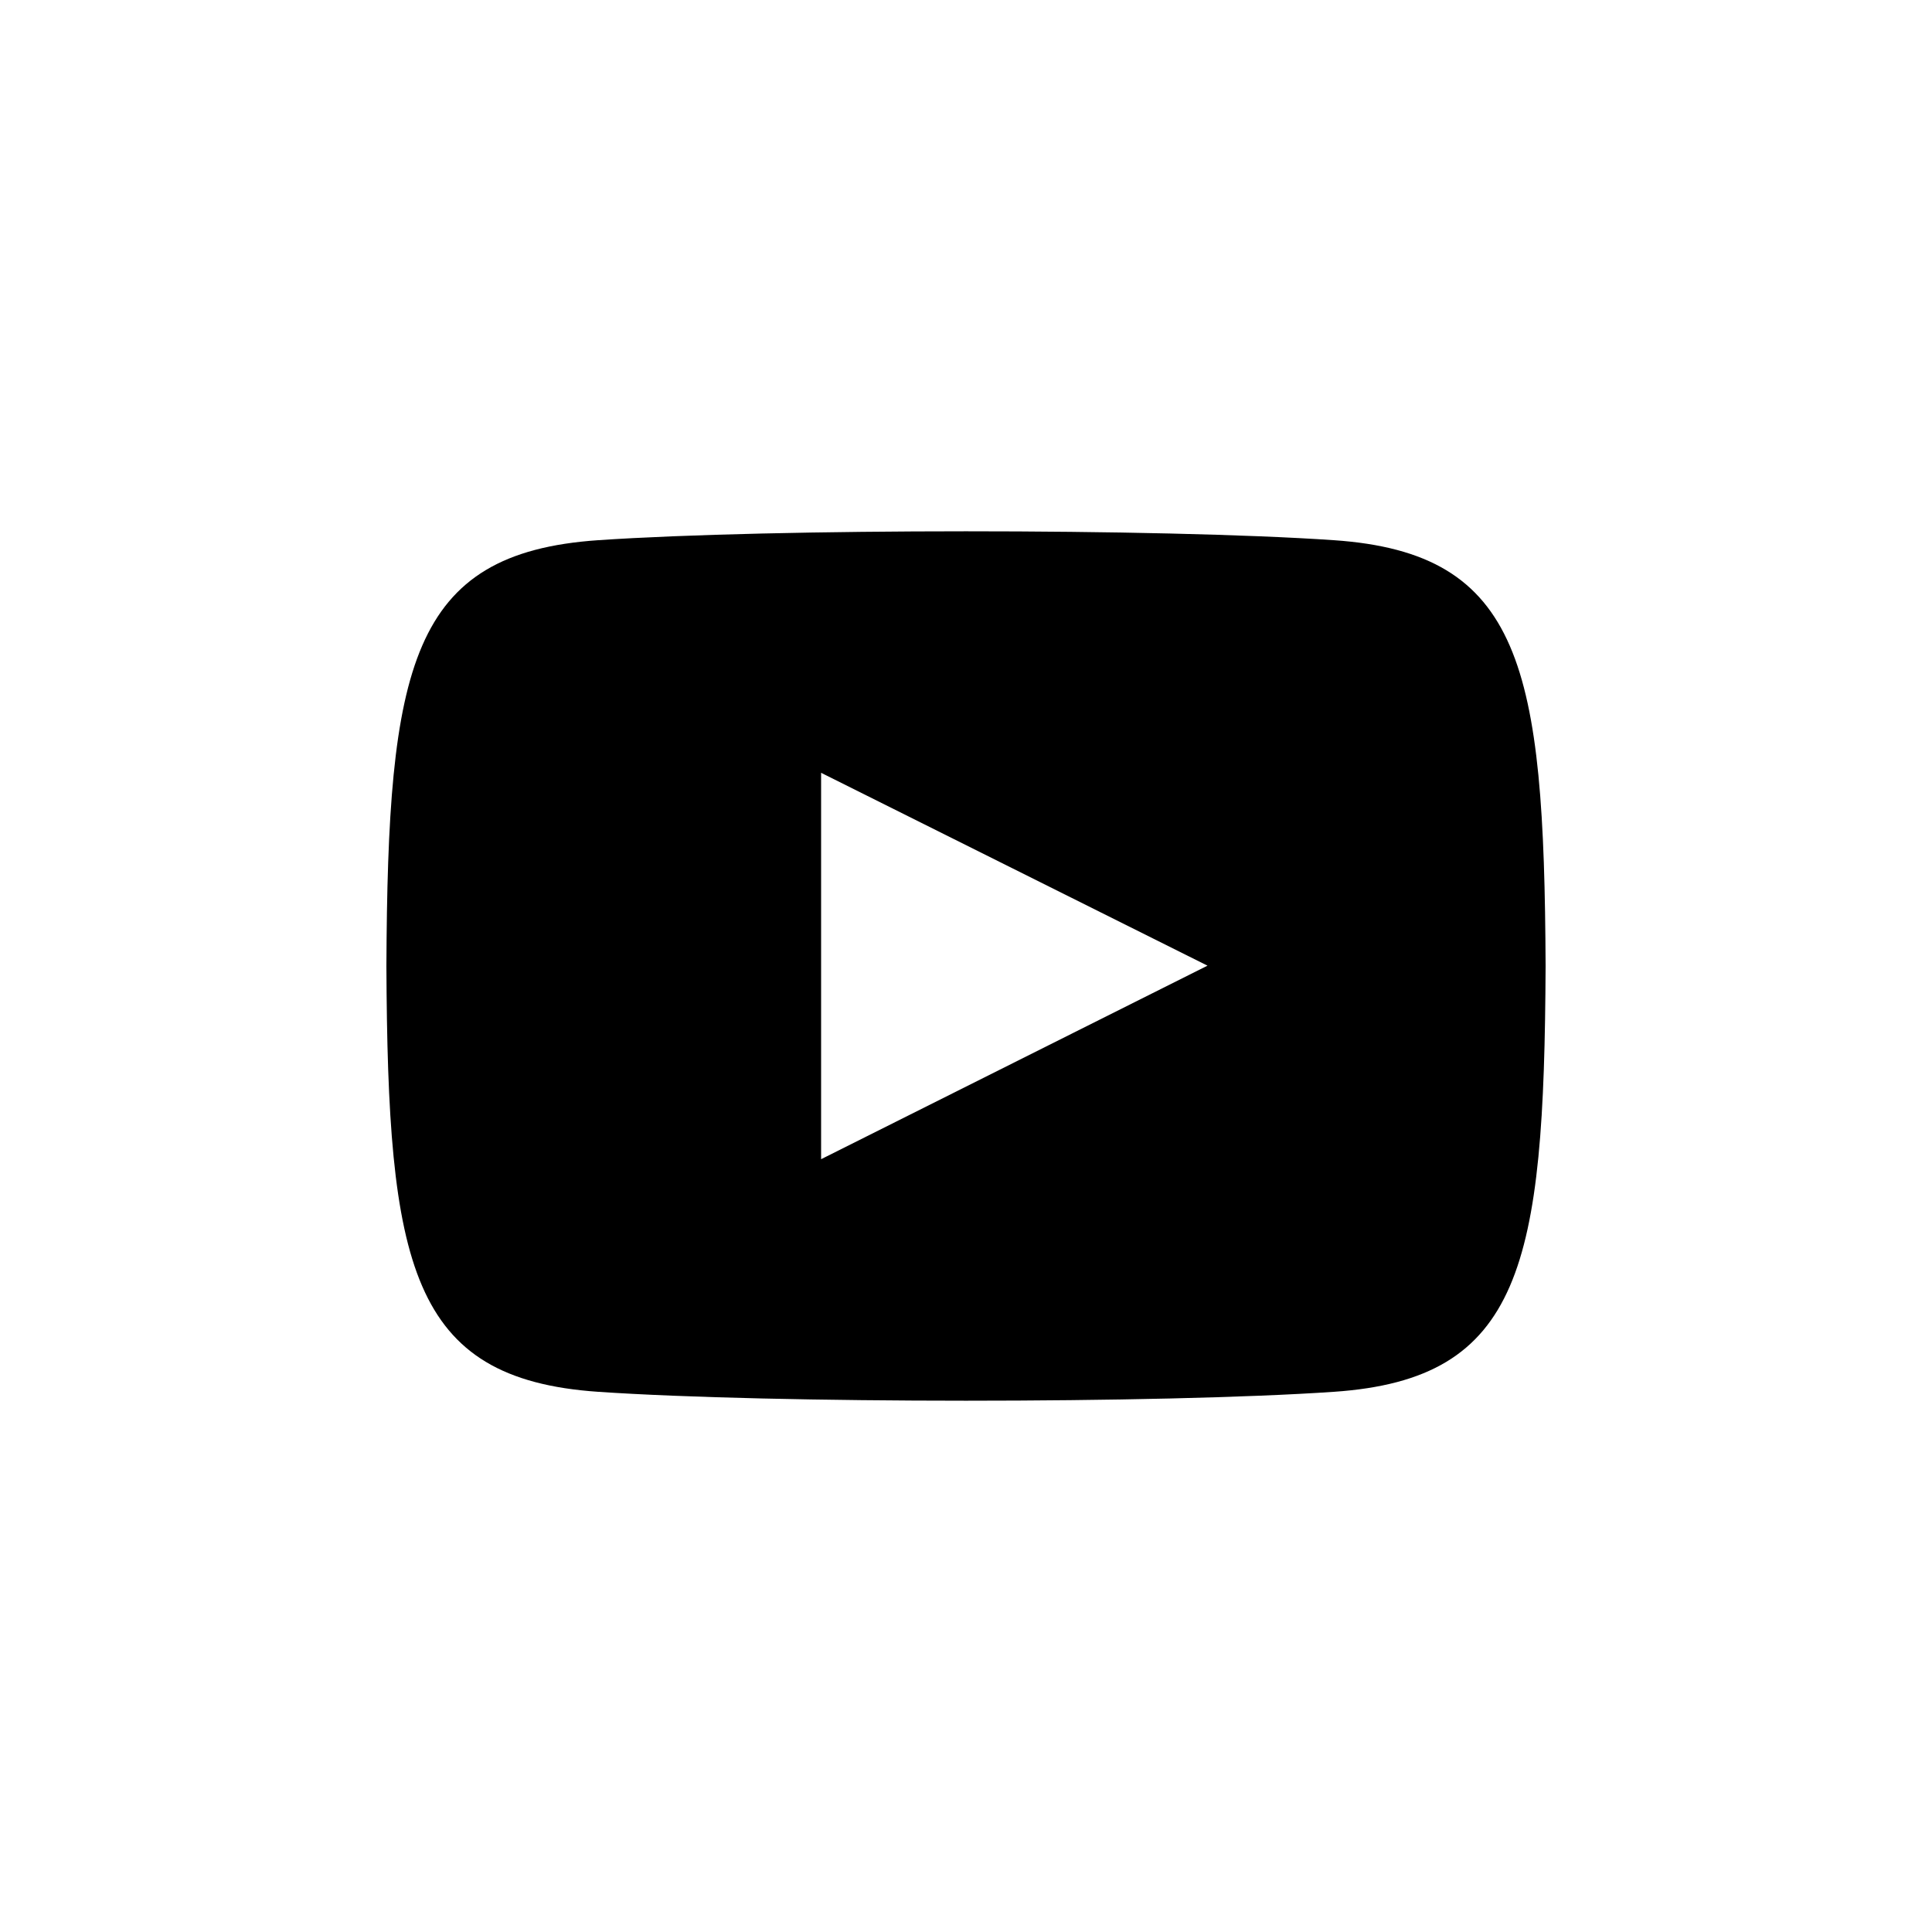 <?xml version="1.0" encoding="UTF-8"?> <svg xmlns="http://www.w3.org/2000/svg" xmlns:xlink="http://www.w3.org/1999/xlink" width="40" height="40" viewBox="0 0 40 40"><defs><clipPath id="clip-path"><rect id="Rectangle_84" data-name="Rectangle 84" width="24" height="18" transform="translate(0 0)"></rect></clipPath></defs><g id="YouTube_" data-name="YouTube " transform="translate(-1664 -11205)"><g id="YouTube" transform="translate(1672 11216)" clip-path="url(#clip-path)"><path id="Path_285" data-name="Path 285" d="M19.615.184c-3.6-.246-11.631-.245-15.23,0C.488.45.029,2.8,0,9c.029,6.185.484,8.549,4.385,8.816,3.6.245,11.626.246,15.23,0C23.512,17.55,23.971,15.2,24,9,23.971,2.815,23.516.451,19.615.184M9,13V5l8,3.993Z"></path></g><rect id="Rectangle_88" data-name="Rectangle 88" width="40" height="40" transform="translate(1664 11205)" fill="none"></rect></g></svg> 